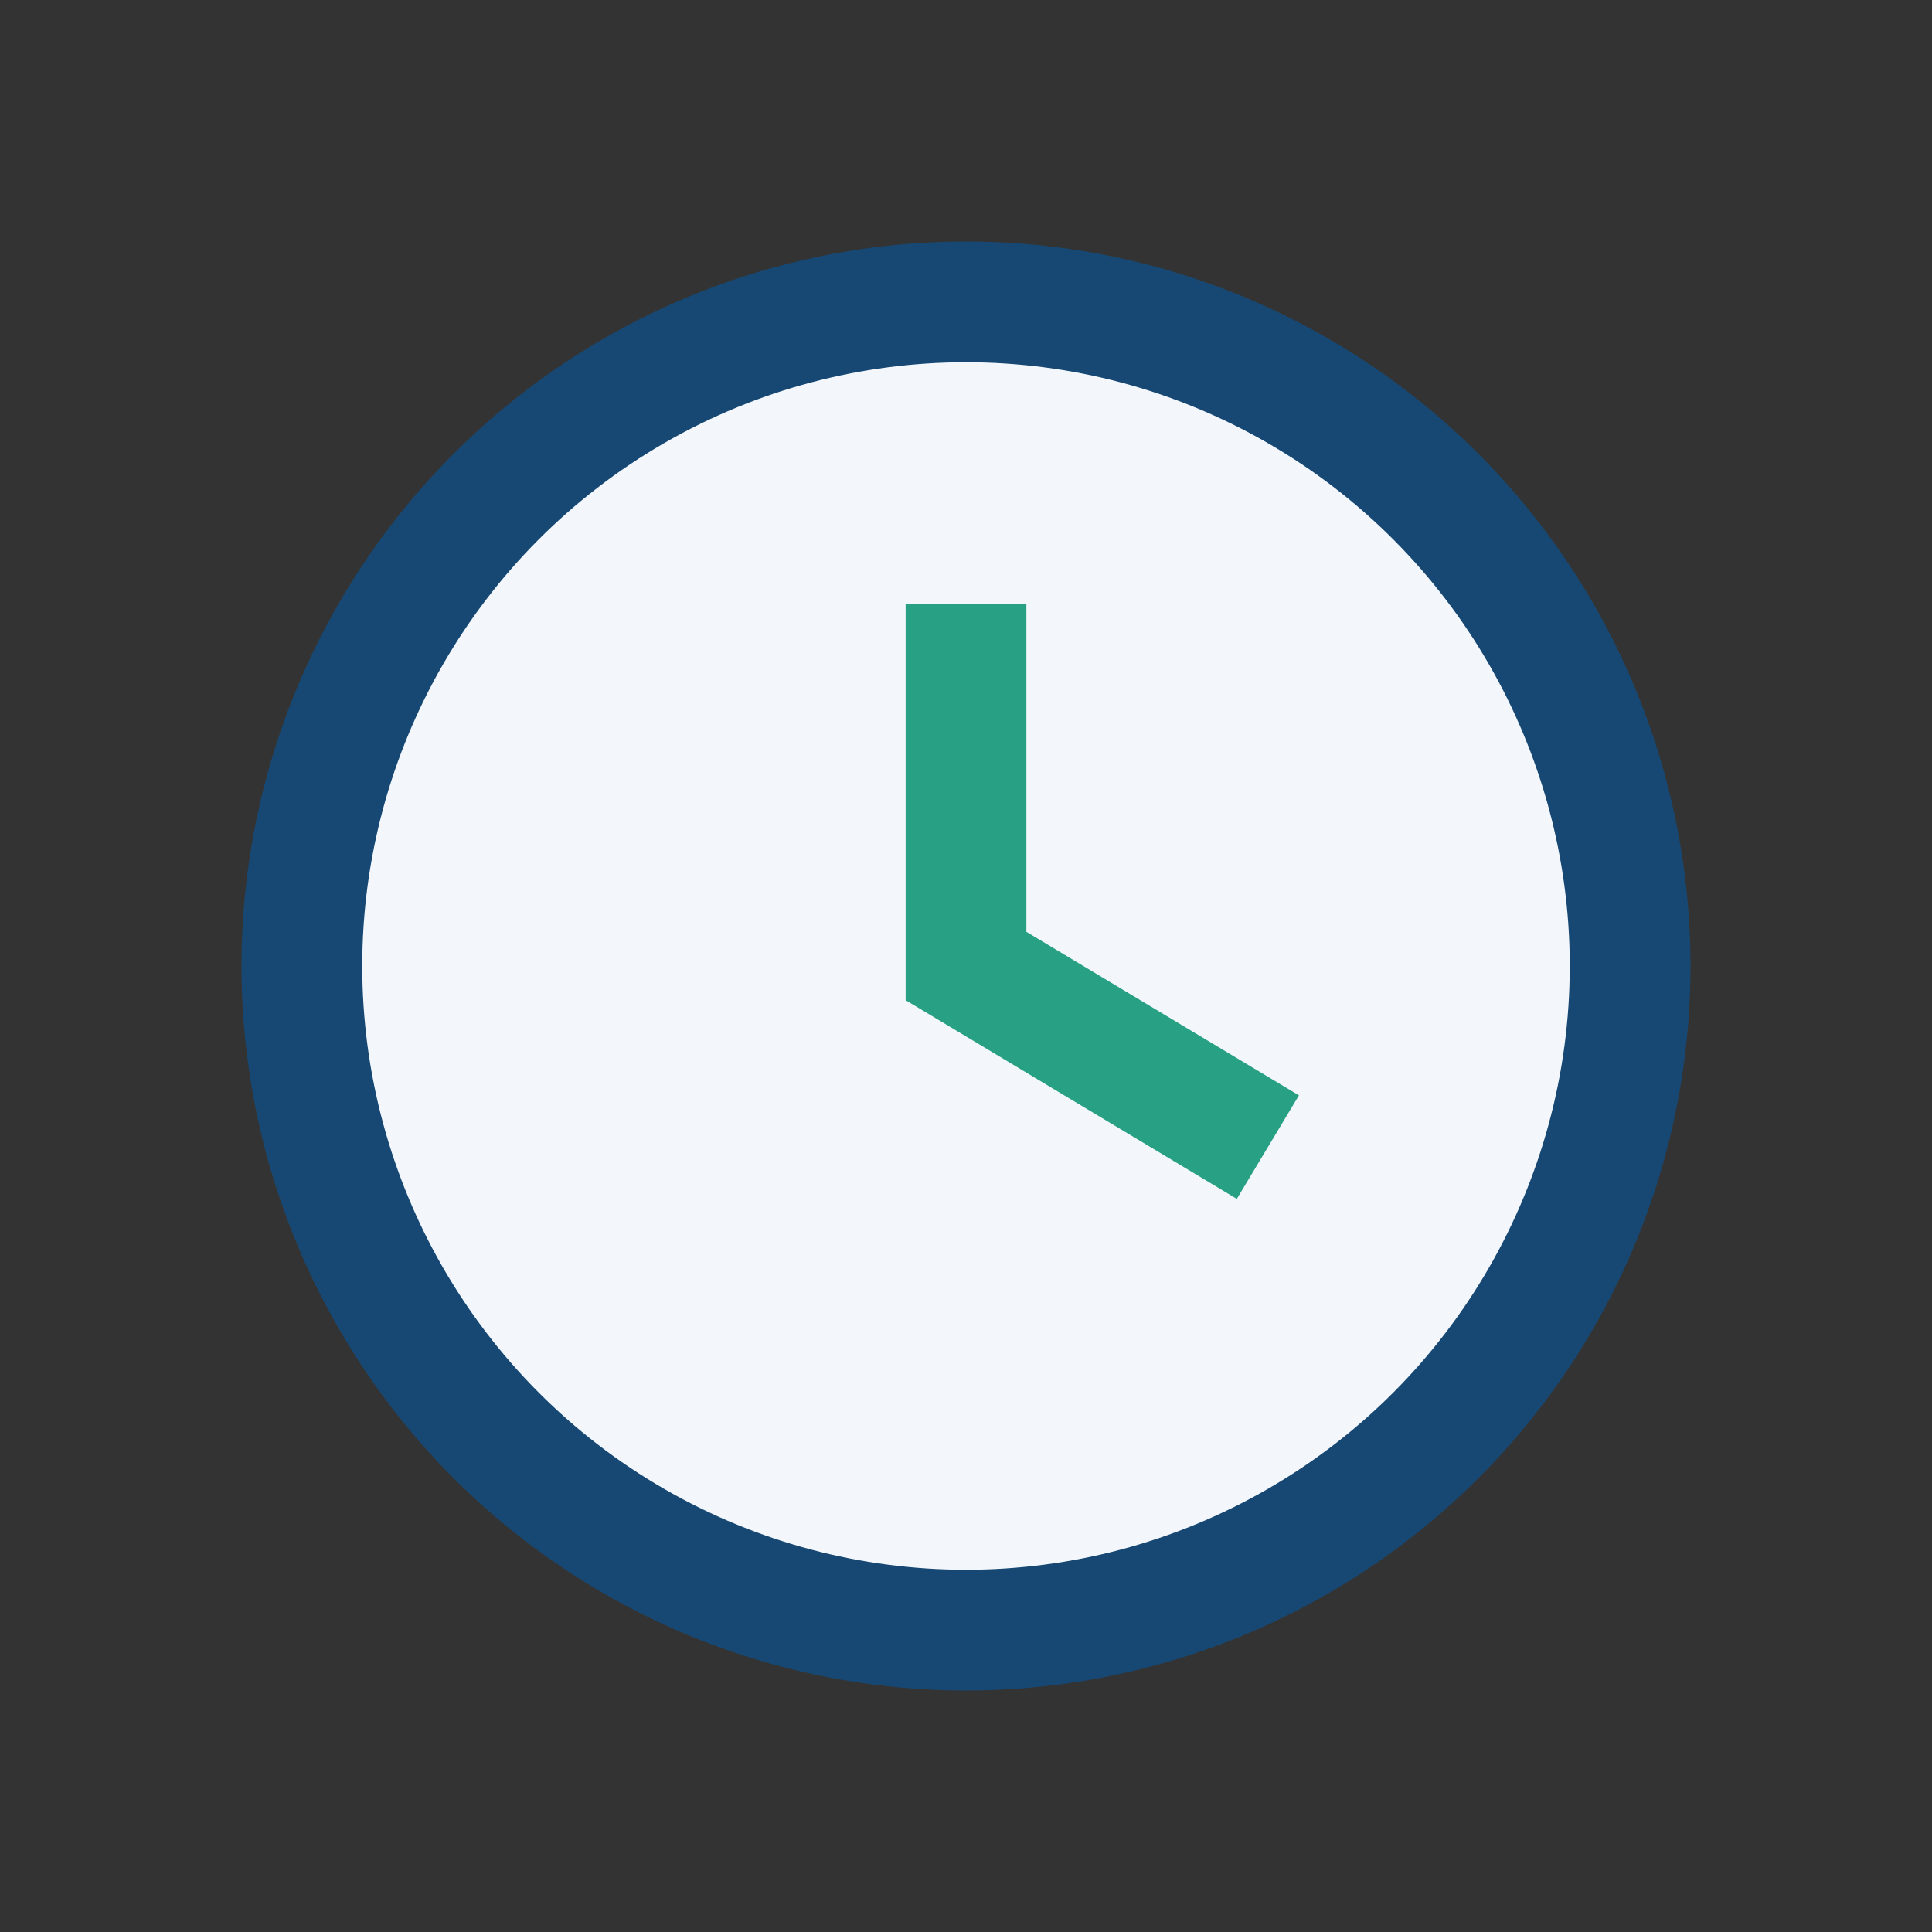 <?xml version="1.0" encoding="UTF-8"?>
<svg xmlns="http://www.w3.org/2000/svg" width="32" height="32" viewBox="0 0 32 32"><rect x="0" y="0" width="32" height="32" fill="#333333" stroke="none"/><circle cx="16" cy="16" r="11" fill="#F3F7FC" stroke="#174873" stroke-width="2"/><path d="M16 10v6l5 3" stroke="#28A084" stroke-width="2" fill="none"/></svg>